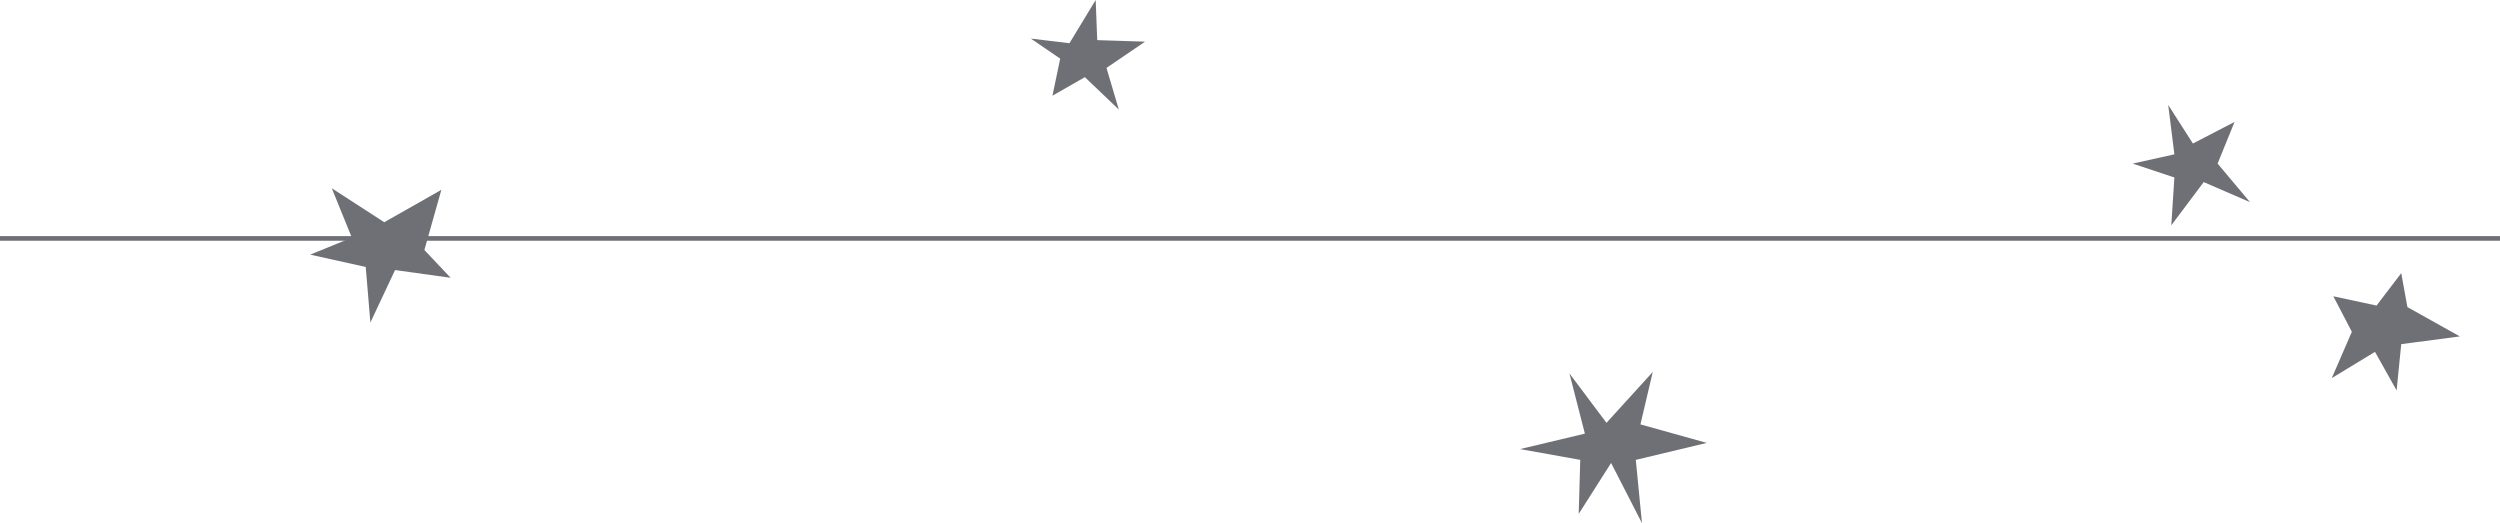 <?xml version="1.0" encoding="UTF-8" standalone="no"?><svg xmlns="http://www.w3.org/2000/svg" xmlns:xlink="http://www.w3.org/1999/xlink" fill="#000000" height="33.9" preserveAspectRatio="xMidYMid meet" version="1" viewBox="0.0 0.0 162.0 33.9" width="162" zoomAndPan="magnify"><g><g><g id="change1_4"><path d="M0 15.3H162V15.6H0z" fill="#6e7075"/></g></g><g><g id="change1_1"><path d="M24.9 14.4L21.5 12.2 22.8 15.4 20.1 16.5 23.7 17.3 24 20.9 25.6 17.5 29.2 18 27.5 16.2 28.6 12.3z" fill="#6e7075"/></g></g><g><g id="change1_2"><path d="M71.1 2.6L71 0 69.3 2.8 66.8 2.5 68.7 3.8 68.2 6.2 70.3 5 72.5 7.1 71.7 4.4 74.2 2.7z" fill="#6e7075"/></g></g><g><g id="change1_5"><path d="M104.1 27.4L101.7 24.2 102.7 28.1 98.5 29.1 102.4 29.8 102.3 33.3 104.4 30 106.4 33.9 106 29.8 110.6 28.7 106.3 27.5 107.1 24.1z" fill="#6e7075"/></g></g><g><g id="change1_3"><path d="M142.1 9.3L140.5 6.8 140.9 10 138.2 10.6 140.9 11.5 140.7 14.6 142.8 11.8 145.8 13.1 143.7 10.6 144.8 7.9z" fill="#6e7075"/></g></g><g><g id="change1_6"><path d="M156 19.9L155.6 17.7 154 19.8 151.2 19.2 152.4 21.5 151.1 24.5 153.9 22.8 155.3 25.3 155.6 22.3 159.4 21.8z" fill="#6e7075"/></g></g></g></svg>